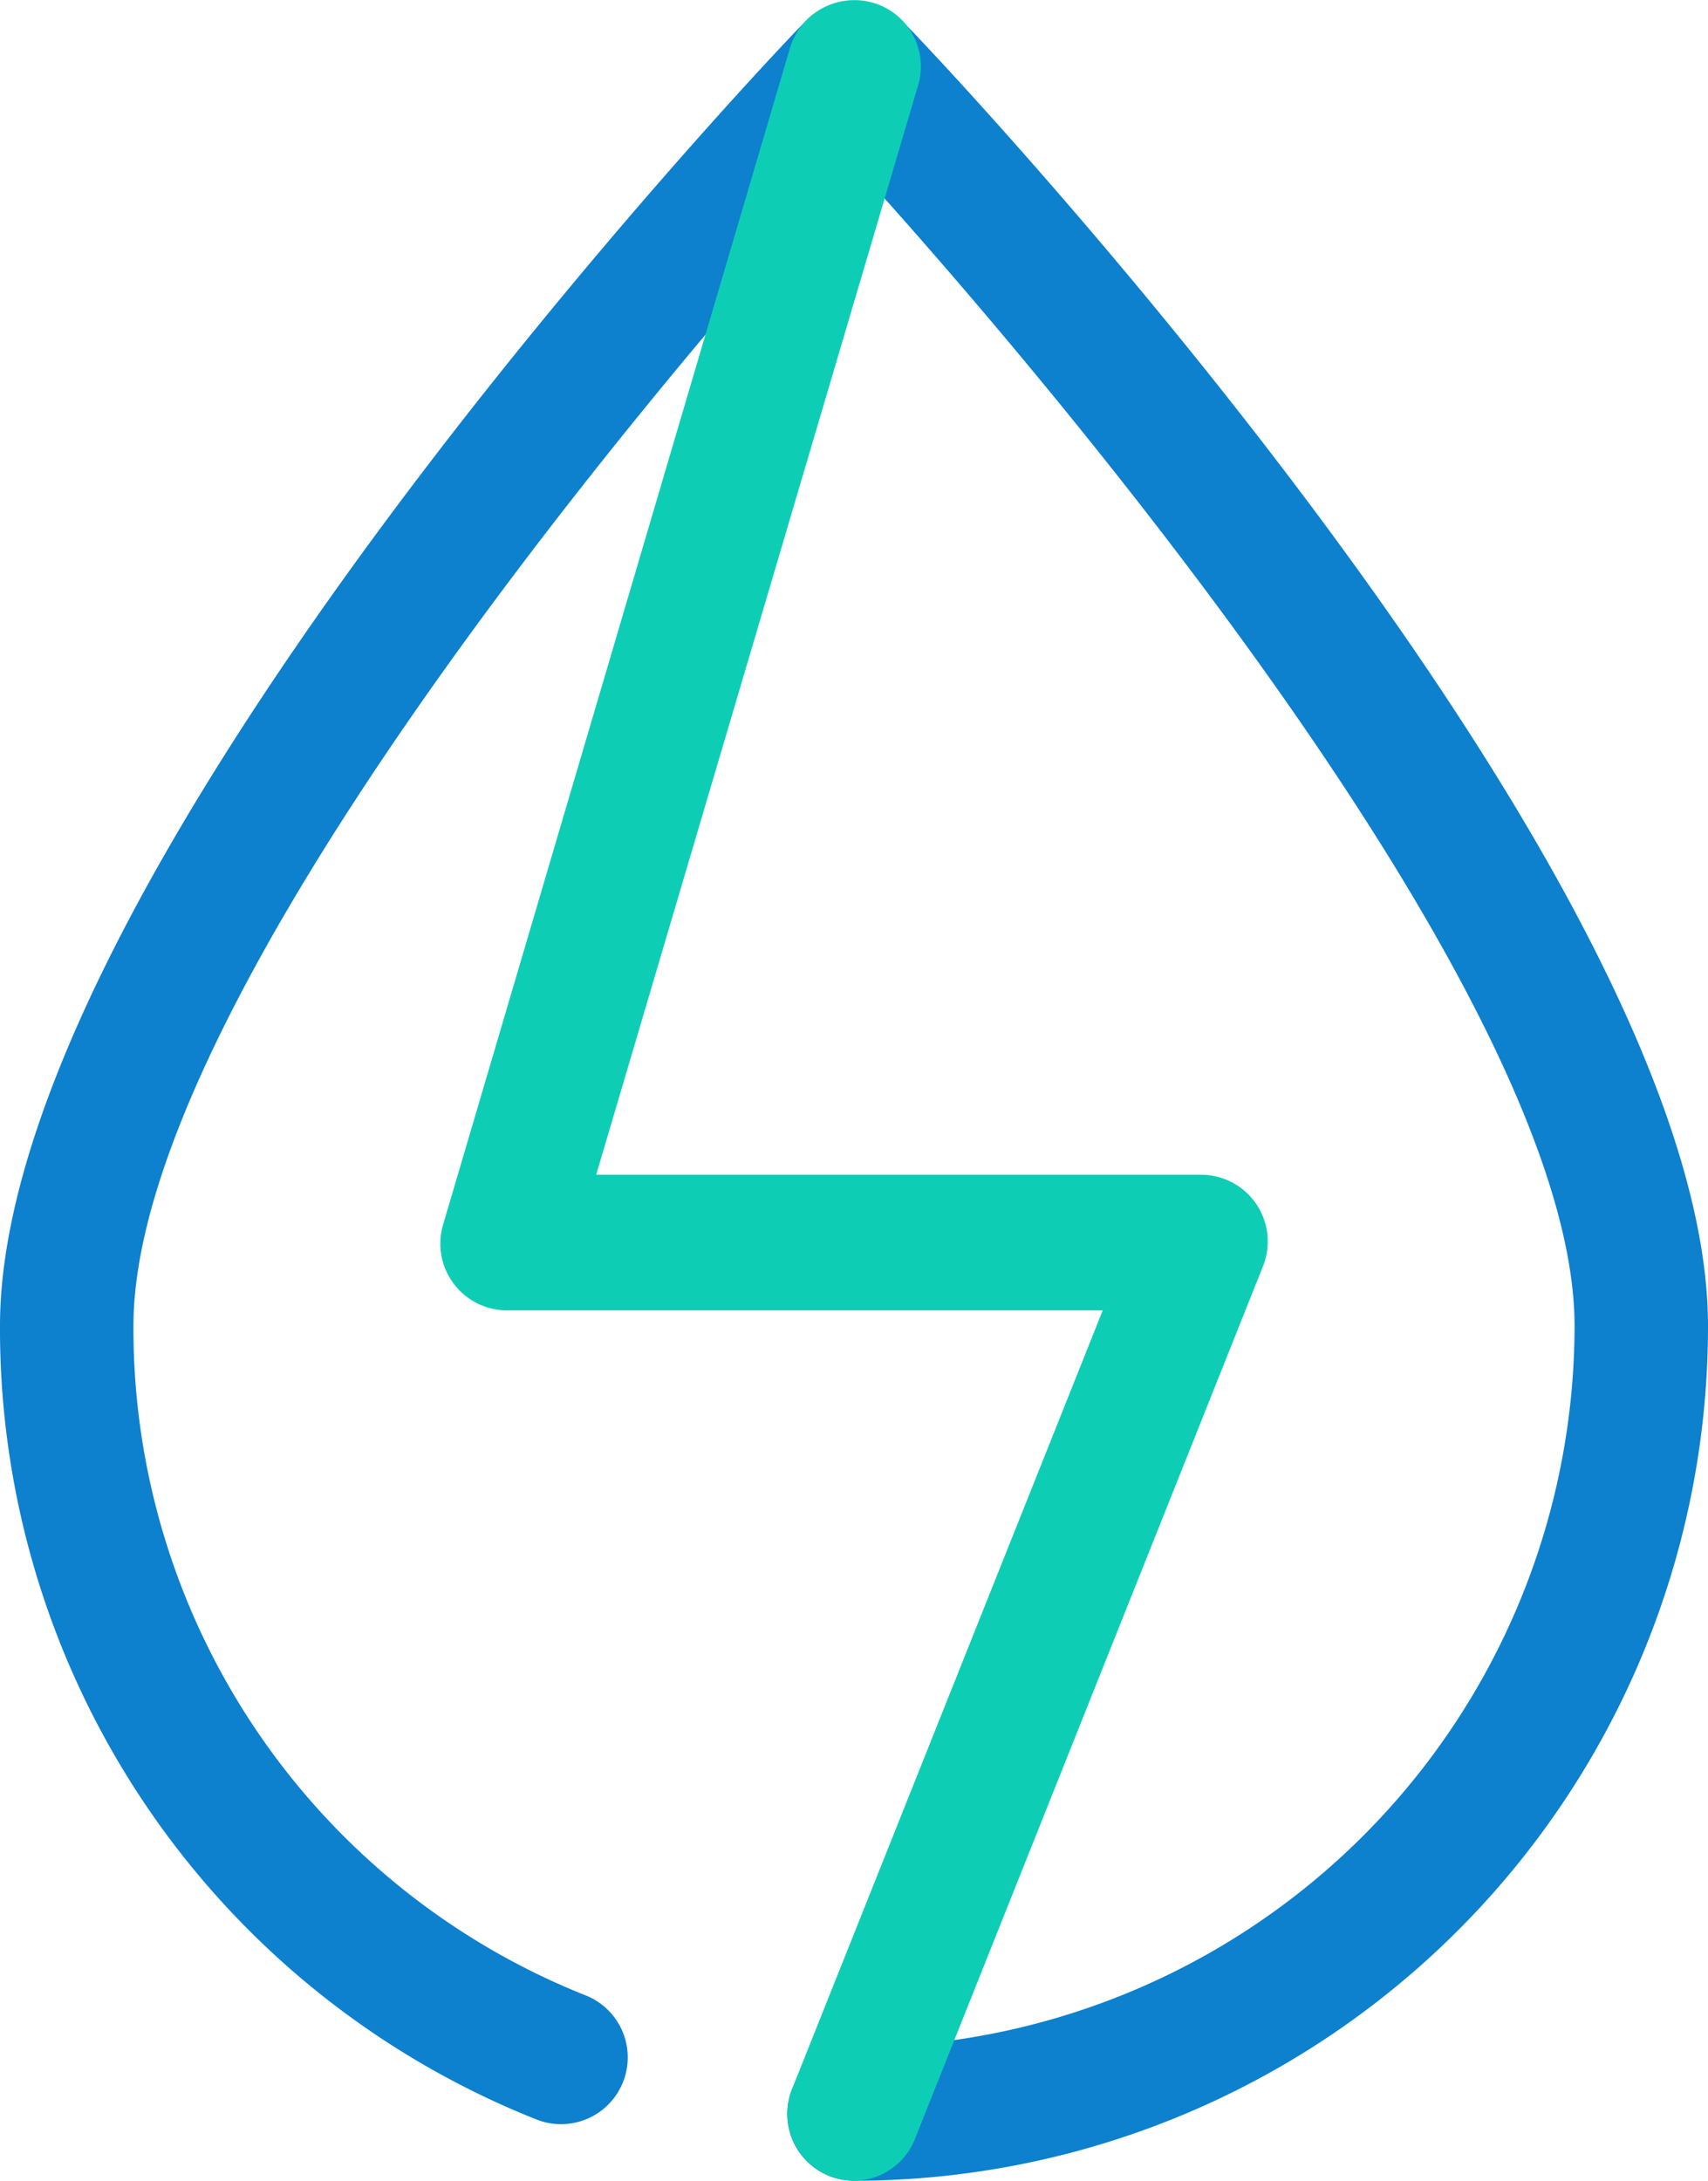 <svg xmlns="http://www.w3.org/2000/svg" viewBox="0 0 32 40.84" xmlns:xlink="http://www.w3.org/1999/xlink"><defs><style>.cls-1{fill:#0d80ce;}.cls-2{fill:#0dceb5;}</style></defs><path class="cls-1" d="M16,40.84a1.25,1.25,0,0,1,0-2.5A13.52,13.52,0,0,0,29.5,24.83C29.5,19,20.47,8,16,3.08,11.53,8,2.5,19,2.5,24.83A13.44,13.44,0,0,0,11,37.38a1.25,1.25,0,0,1-.93,2.32A15.93,15.93,0,0,1,0,24.83C0,16.29,14.48,1,15.1.39a1.27,1.27,0,0,1,1.8,0C17.52,1,32,16.29,32,24.83A16,16,0,0,1,16,40.84Z"></path><path class="cls-2" d="M16,40.84a1.26,1.26,0,0,1-1.16-1.72l5.82-14.58H9.5a1.25,1.25,0,0,1-1.2-1.6L14.8.9A1.26,1.26,0,0,1,16.35.05,1.24,1.24,0,0,1,17.2,1.6L11.17,22H22.5a1.25,1.25,0,0,1,1.16,1.72l-6.5,16.29A1.24,1.24,0,0,1,16,40.84Z"></path></svg>